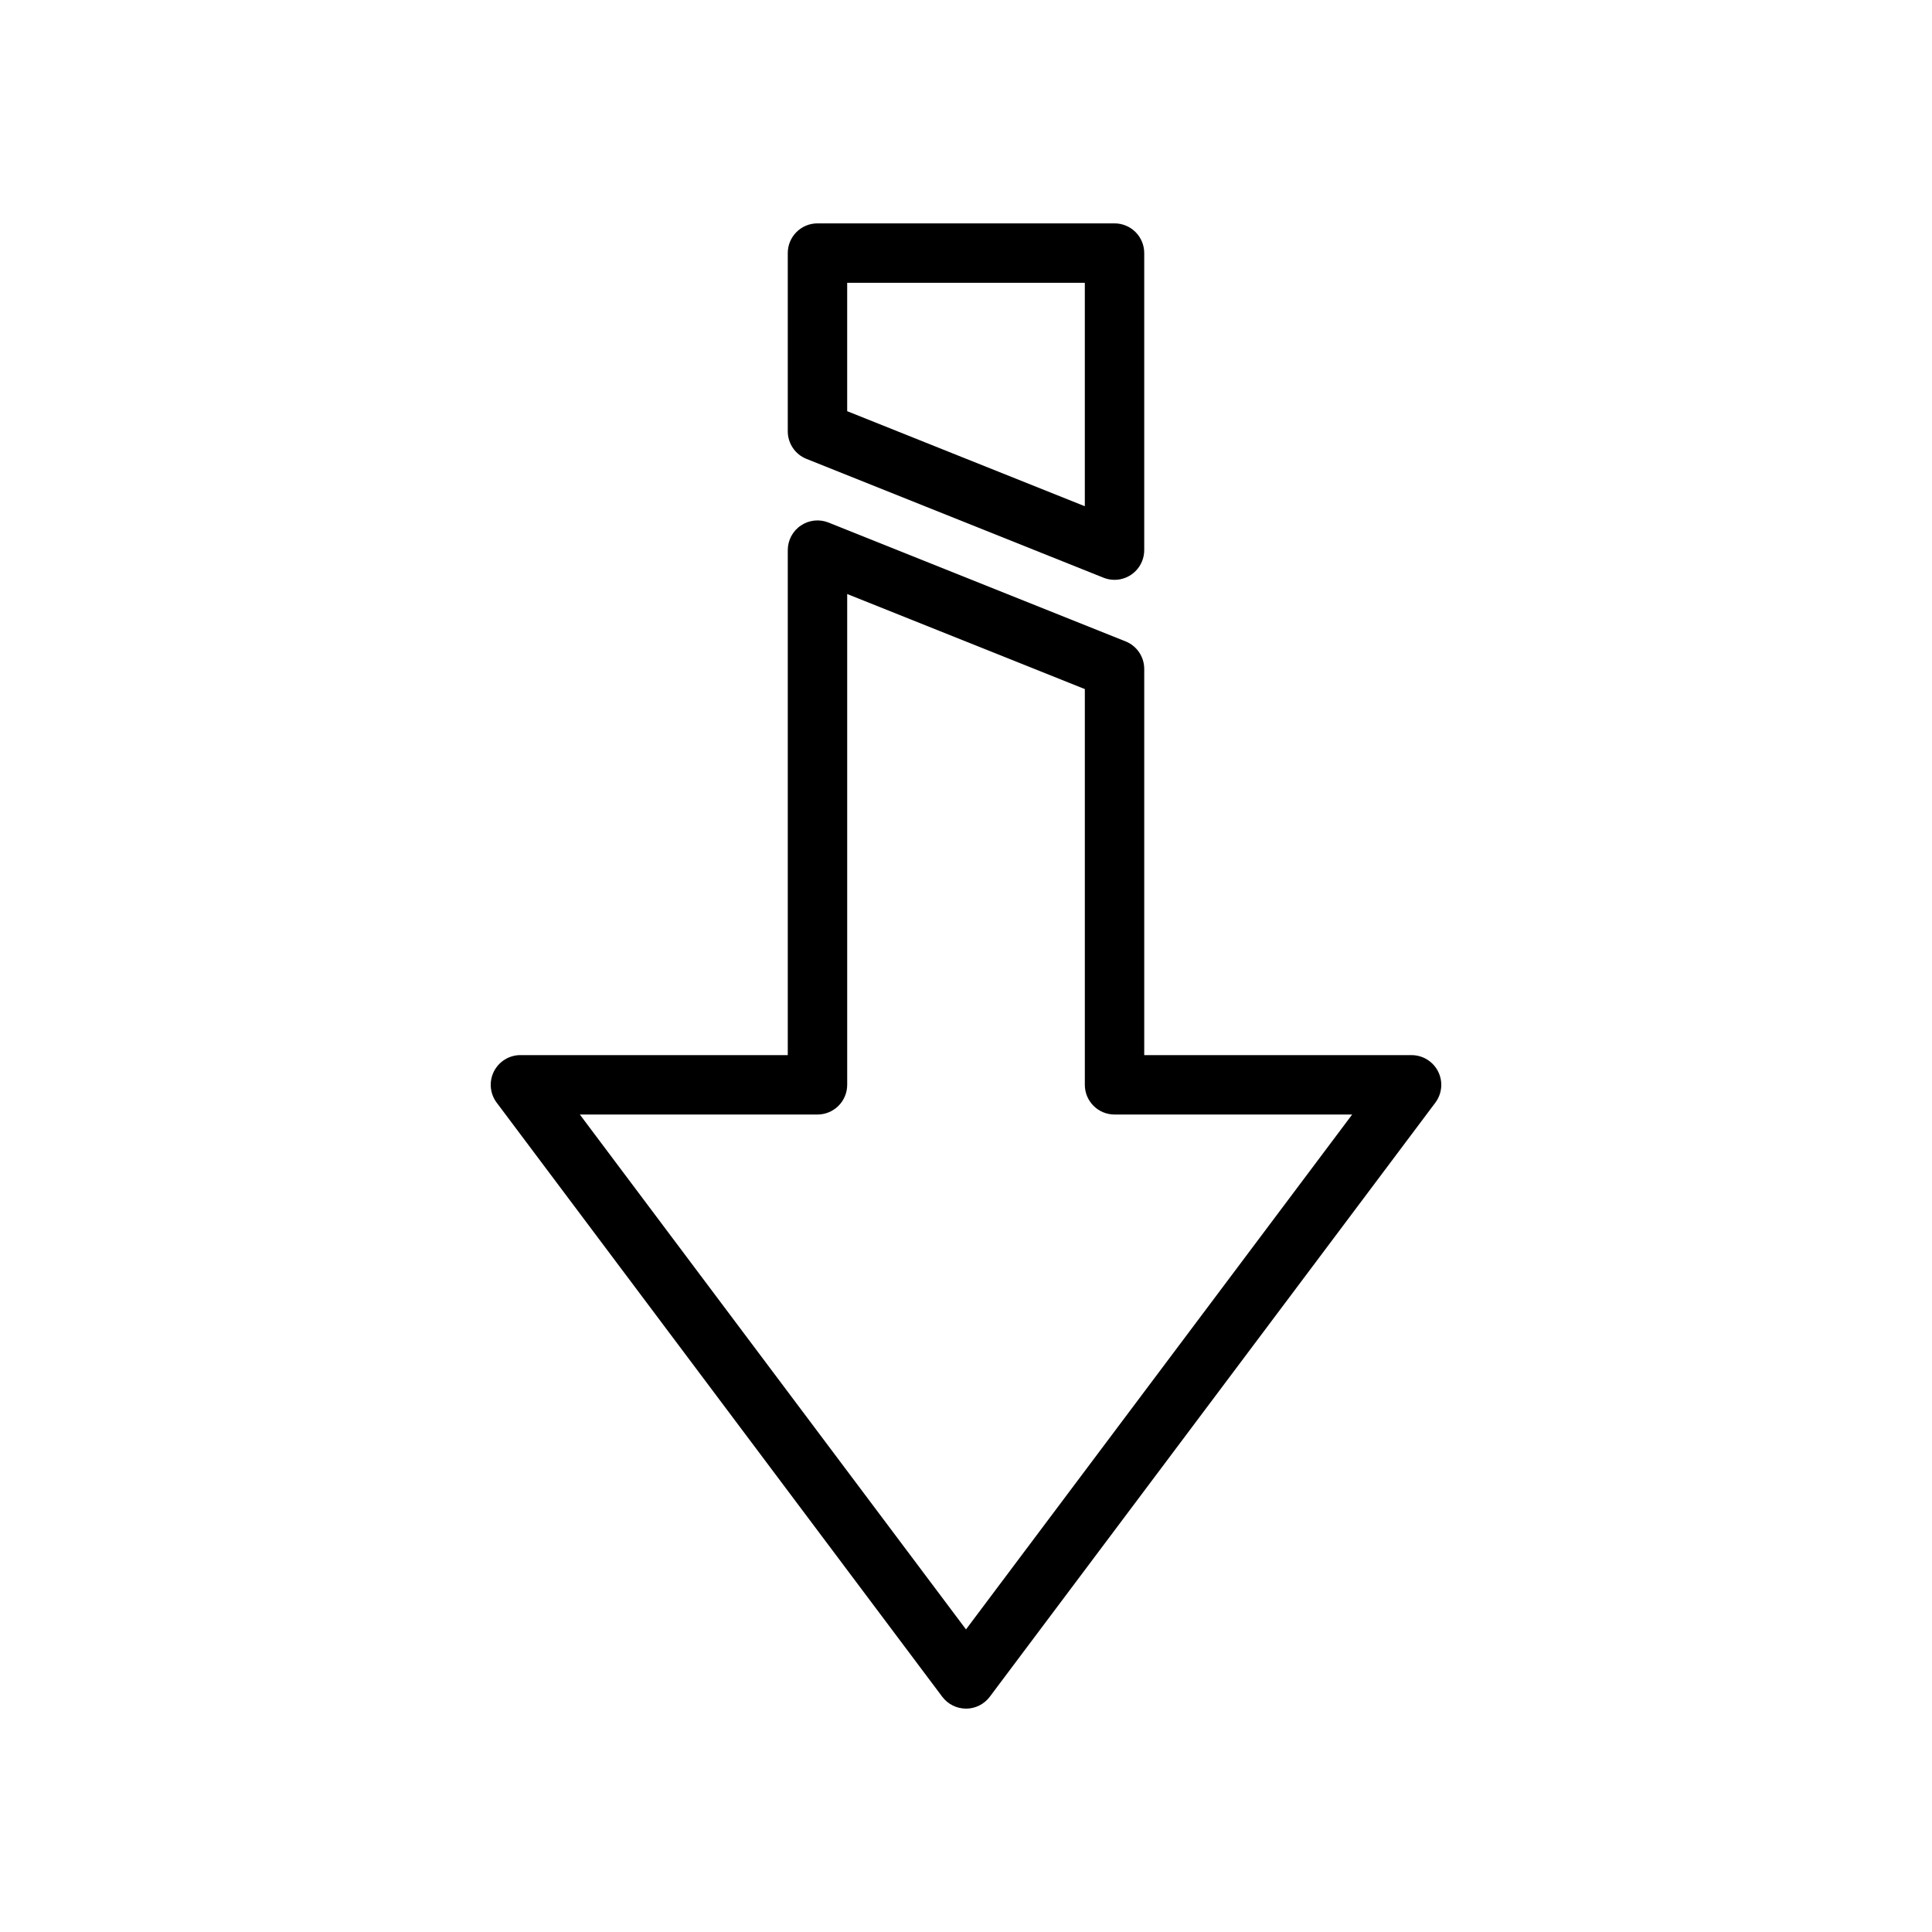 <?xml version="1.0" encoding="UTF-8"?>
<!-- The Best Svg Icon site in the world: iconSvg.co, Visit us! https://iconsvg.co -->
<svg fill="#000000" width="800px" height="800px" version="1.1" viewBox="144 144 512 512" xmlns="http://www.w3.org/2000/svg">
 <g>
  <path d="m400 596.8c-2.481 0-4.812-1.168-6.301-3.152l-118.08-157.44 0.004 0.004c-1.789-2.387-2.078-5.578-0.742-8.246 1.332-2.664 4.059-4.352 7.039-4.352h70.848v-133.82c0-2.613 1.293-5.059 3.461-6.523 2.164-1.465 4.914-1.762 7.34-0.789l78.719 31.488c2.988 1.199 4.949 4.094 4.945 7.312v102.34h70.848c2.984 0 5.707 1.688 7.043 4.352 1.332 2.668 1.043 5.859-0.746 8.246l-118.08 157.44 0.004-0.004c-1.488 1.984-3.82 3.152-6.297 3.152zm-102.34-157.44 102.34 136.45 102.34-136.45h-62.977c-4.348 0-7.871-3.523-7.871-7.871v-104.88l-62.977-25.191v130.07c0 2.086-0.832 4.09-2.309 5.566-1.477 1.473-3.477 2.305-5.566 2.305z"/>
  <path d="m439.36 297.66c-1 0-1.992-0.188-2.922-0.562l-78.719-31.488c-2.992-1.191-4.953-4.09-4.953-7.312v-47.23c0-4.348 3.523-7.871 7.871-7.871h78.723c2.086 0 4.09 0.828 5.566 2.305 1.477 1.477 2.305 3.477 2.305 5.566v78.719c0 2.09-0.828 4.09-2.305 5.566-1.477 1.477-3.481 2.309-5.566 2.309zm-70.848-44.691 62.977 25.191v-59.223h-62.977z"/>
 </g>
</svg>